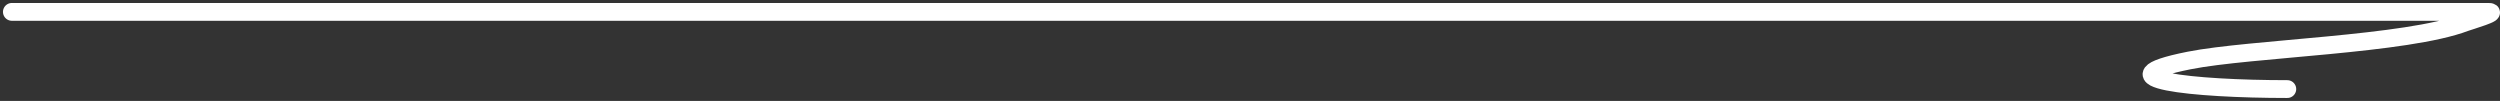 <?xml version="1.0" encoding="UTF-8"?> <svg xmlns="http://www.w3.org/2000/svg" width="421" height="17" viewBox="0 0 421 17" fill="none"><rect x="0" y="0" width="421" height="17" fill="#333333" stroke="none"/><path d="M2 2C121.153 2 239.263 2 358.416 2C378.62 2 398.825 2 419.03 2C421.103 2 415.712 3.57 415.139 3.787C405.216 7.55 378.991 8.13 368.656 10.185C353.032 13.292 369.265 15 385.182 15" stroke="white" stroke-width="3" stroke-linecap="round"></path></svg> 
